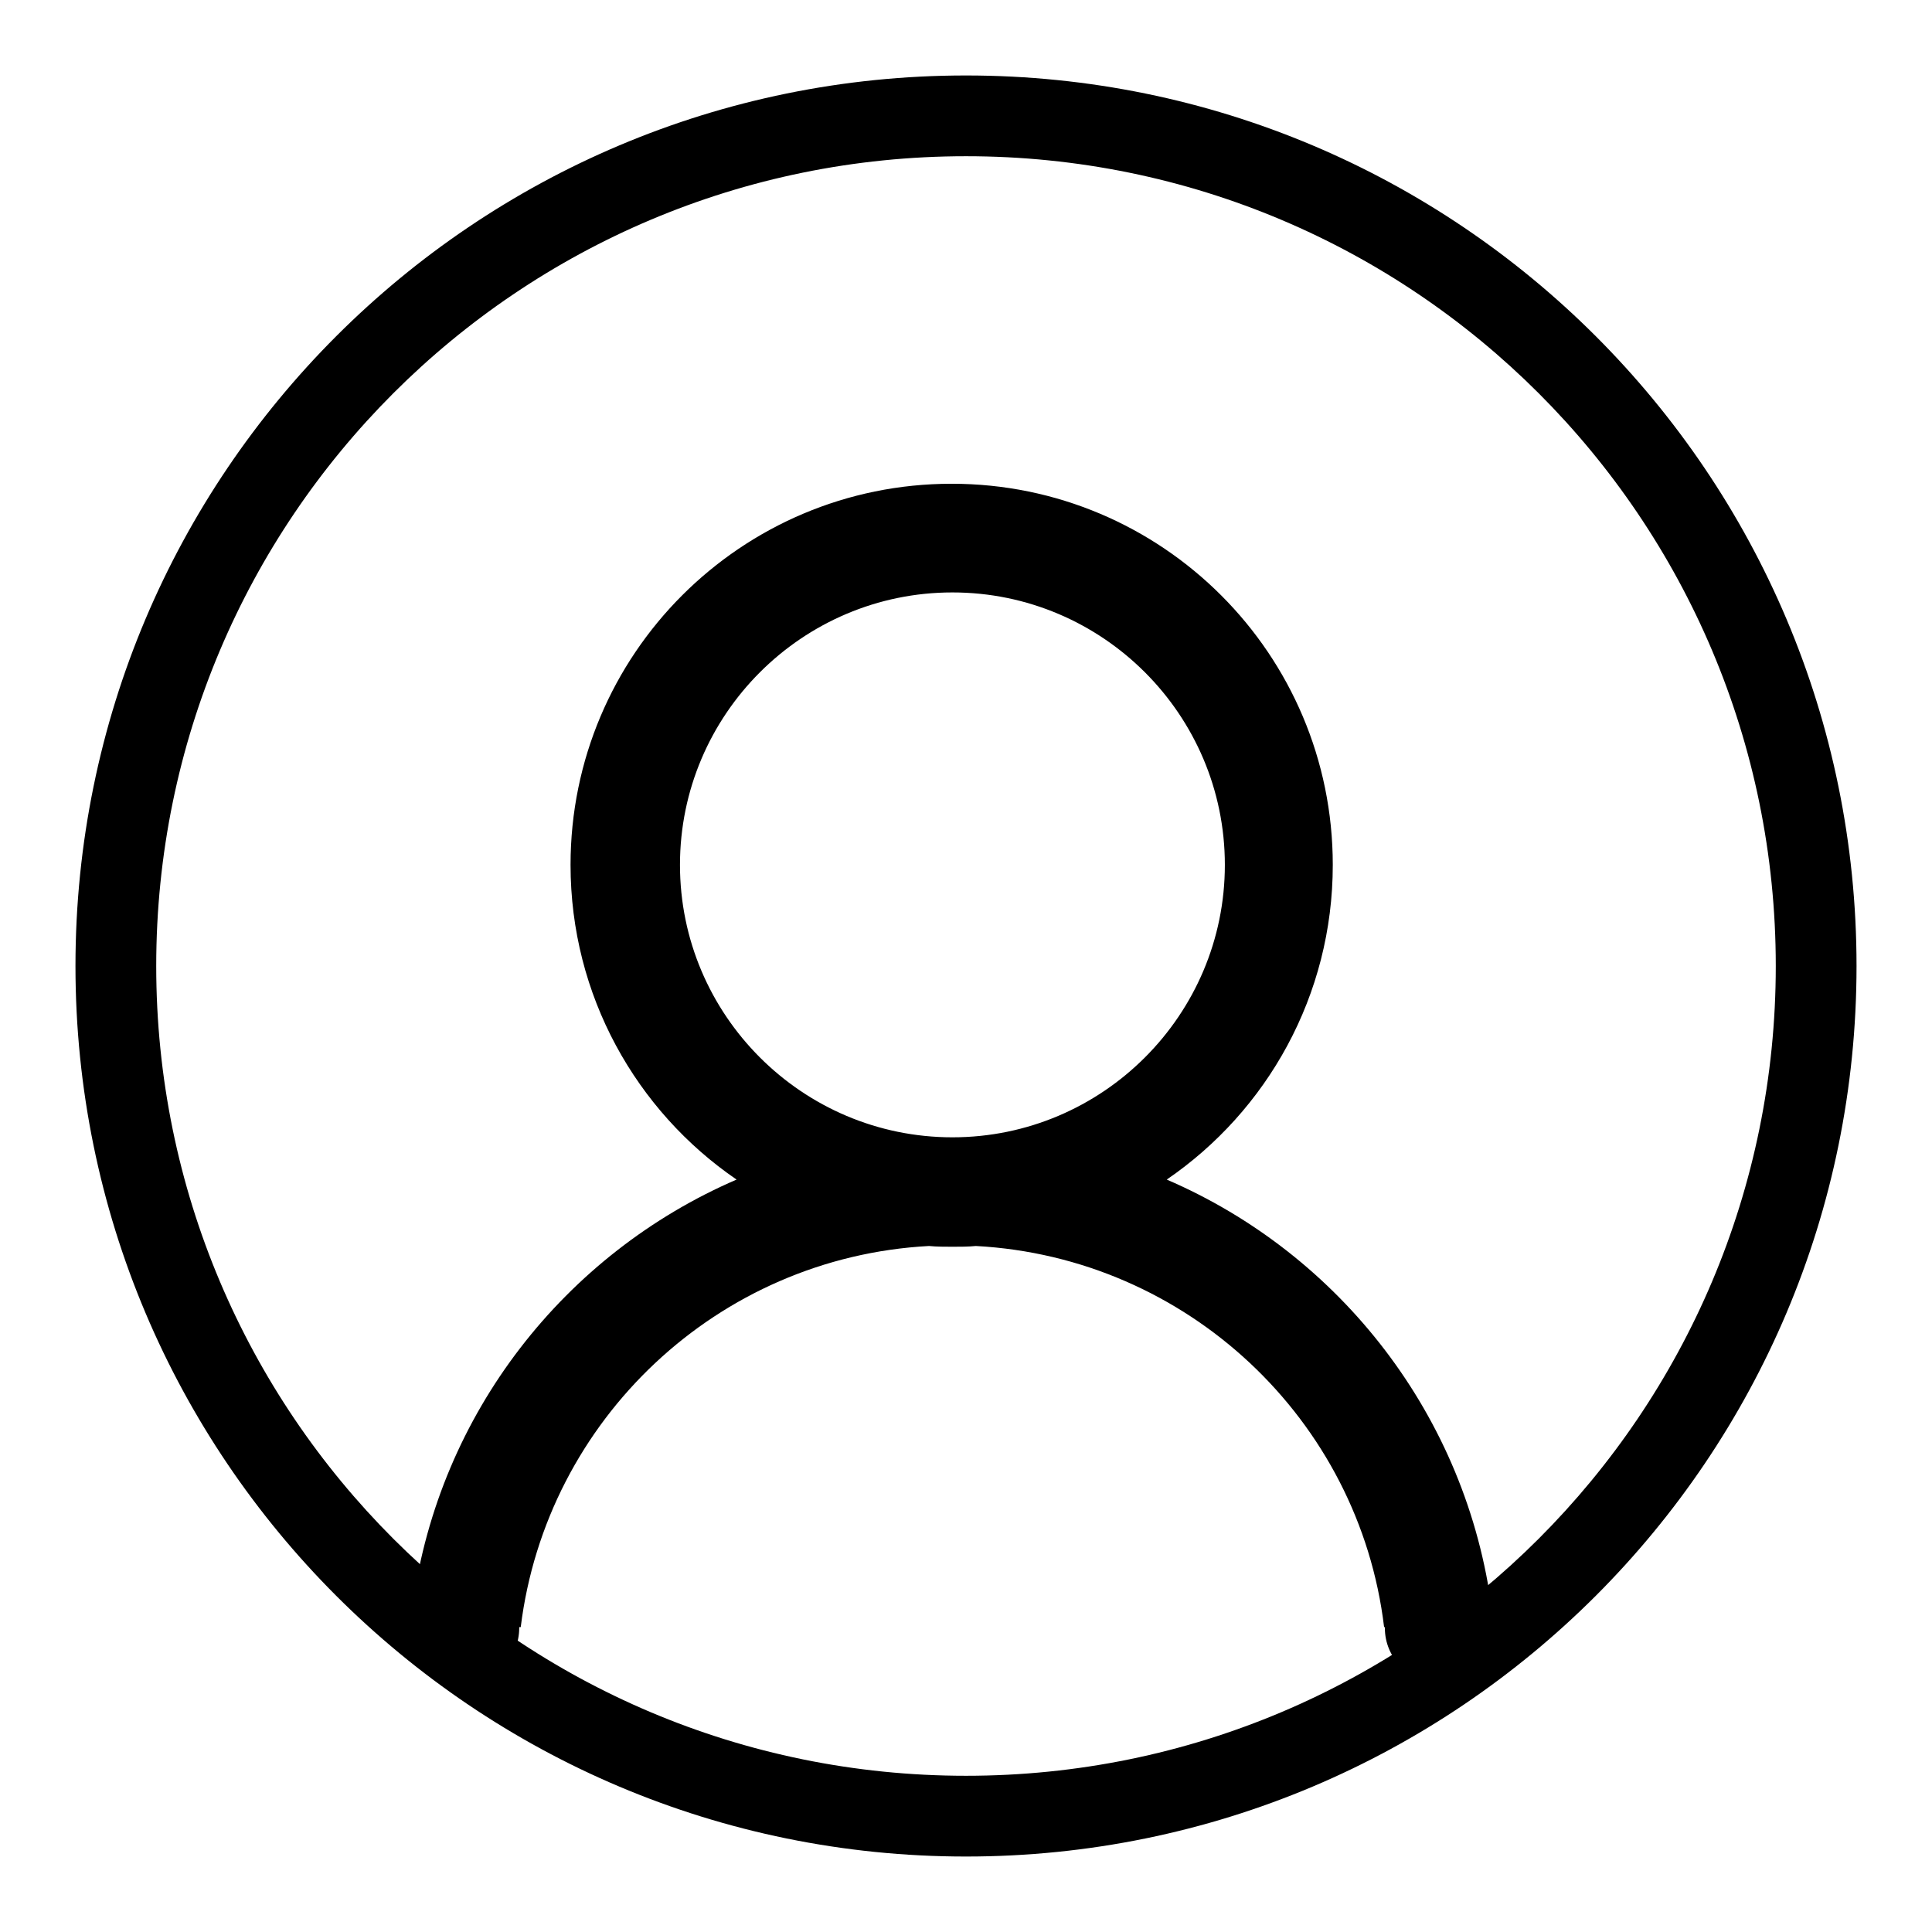 <?xml version="1.0" encoding="utf-8"?>
<!-- Svg Vector Icons : http://www.onlinewebfonts.com/icon -->
<!DOCTYPE svg PUBLIC "-//W3C//DTD SVG 1.1//EN" "http://www.w3.org/Graphics/SVG/1.1/DTD/svg11.dtd">
<svg version="1.1" xmlns="http://www.w3.org/2000/svg" xmlns:xlink="http://www.w3.org/1999/xlink" x="0px" y="0px" viewBox="0 0 256 256" enable-background="new 0 0 256 256" xml:space="preserve">
<g> <path fill="#000000" d="M128,10C62.8,10,10,62.8,10,128c0,65.2,52.8,118,118,118s118-52.8,118-118C246,62.8,193.2,10,128,10L128,10 z M128,235.3c-59.3,0-107.3-48-107.3-107.3c0-59.3,48-107.3,107.3-107.3c59.3,0,107.3,48,107.3,107.3 C235.3,187.3,187.3,235.3,128,235.3L128,235.3z M198,215.6c0-0.2,0-0.5-0.1-0.7c0-0.5-0.1-1-0.2-1.5c-3.3-25.7-20.1-47.2-43.1-57.1 c13.3-9.1,22-24.4,22-41.7c0-27.9-22.6-50.5-50.5-50.5c-27.9,0-50.5,22.6-50.5,50.5c0,17.3,8.7,32.6,22,41.7 c-22.7,9.8-39.4,30.9-42.9,56.3c-0.3,0.7-0.4,1.5-0.4,2.4l0.1,0.6c0,0,0,0,0,0h0l0,0.1c0,4,3.2,7.2,7.2,7.2c4,0,7.2-3.2,7.2-7.2 l0-0.1H69c3.4-27.5,26.1-49,54.1-50.5c1,0.1,2.1,0.1,3.1,0.1c1.1,0,2.1,0,3.1-0.1c28,1.5,50.8,23,54.1,50.5h0.1l0,0.1 c0,4,3.2,7.2,7.2,7.2C194.8,222.9,198,219.6,198,215.6L198,215.6L198,215.6L198,215.6 M126.2,150.7c-19.9,0-36.1-16.2-36.1-36.1 s16.2-36.1,36.1-36.1c19.9,0,36.1,16.2,36.1,36.1S146.1,150.7,126.2,150.7L126.2,150.7 M126.2,150.7L126.2,150.7z"/></g>
</svg>